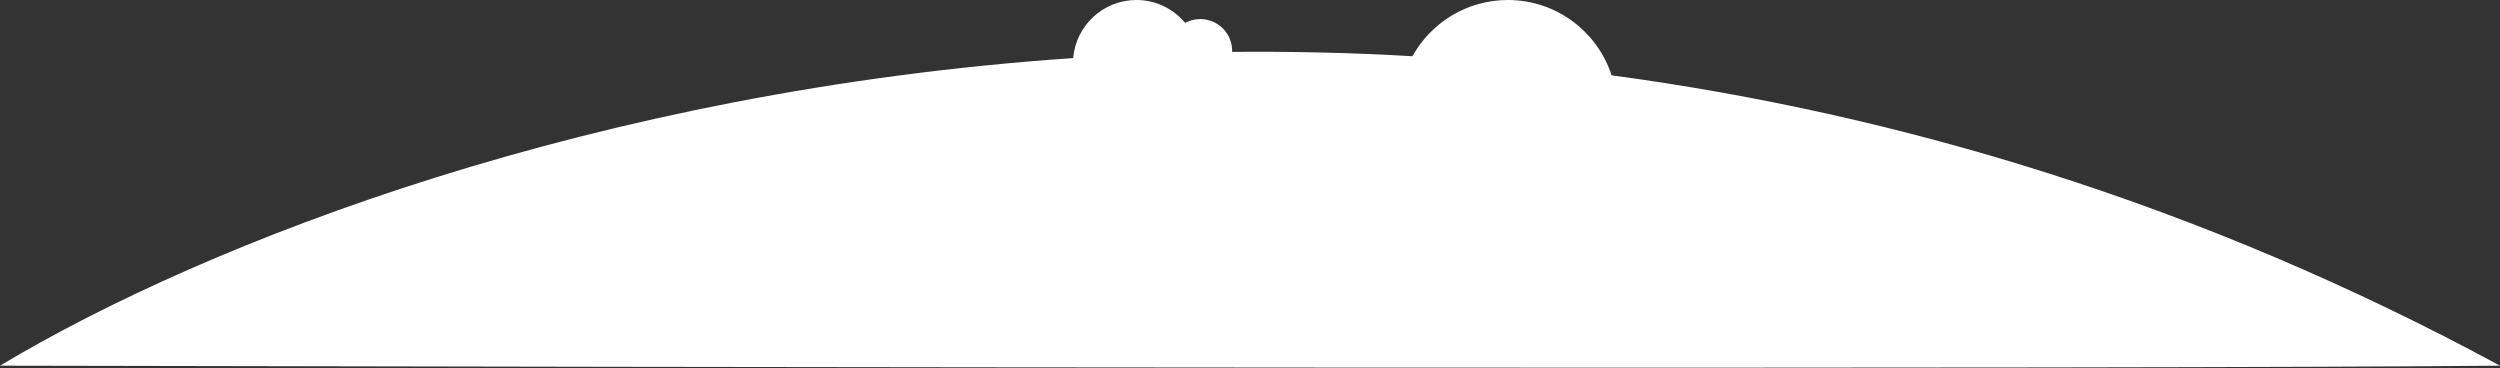 <?xml version="1.0" encoding="UTF-8"?> <svg xmlns="http://www.w3.org/2000/svg" width="3015" height="444" viewBox="0 0 3015 444" fill="none"><rect x="0" y="0" width="3015" height="444" fill="#333333" stroke="none"/> <path fill-rule="evenodd" clip-rule="evenodd" d="M1294.27 70.054C1297.54 30.82 1330.42 0 1370.5 0C1394.14 0 1415.27 10.72 1429.3 27.564C1434.72 24.652 1440.92 23 1447.5 23C1468.76 23 1486 40.237 1486 61.5C1486 61.867 1485.99 62.232 1485.98 62.597C1557.23 61.909 1629.78 63.542 1703.43 67.794C1725.87 27.364 1768.99 0 1818.5 0C1876.93 0 1926.46 38.111 1943.59 90.832C2288.48 137.272 2651.86 244.592 3015 441C2555.4 445.4 813.5 442.833 0 441C250.661 290.831 720.661 109.086 1294.27 70.054Z" fill="white"></path> </svg> 